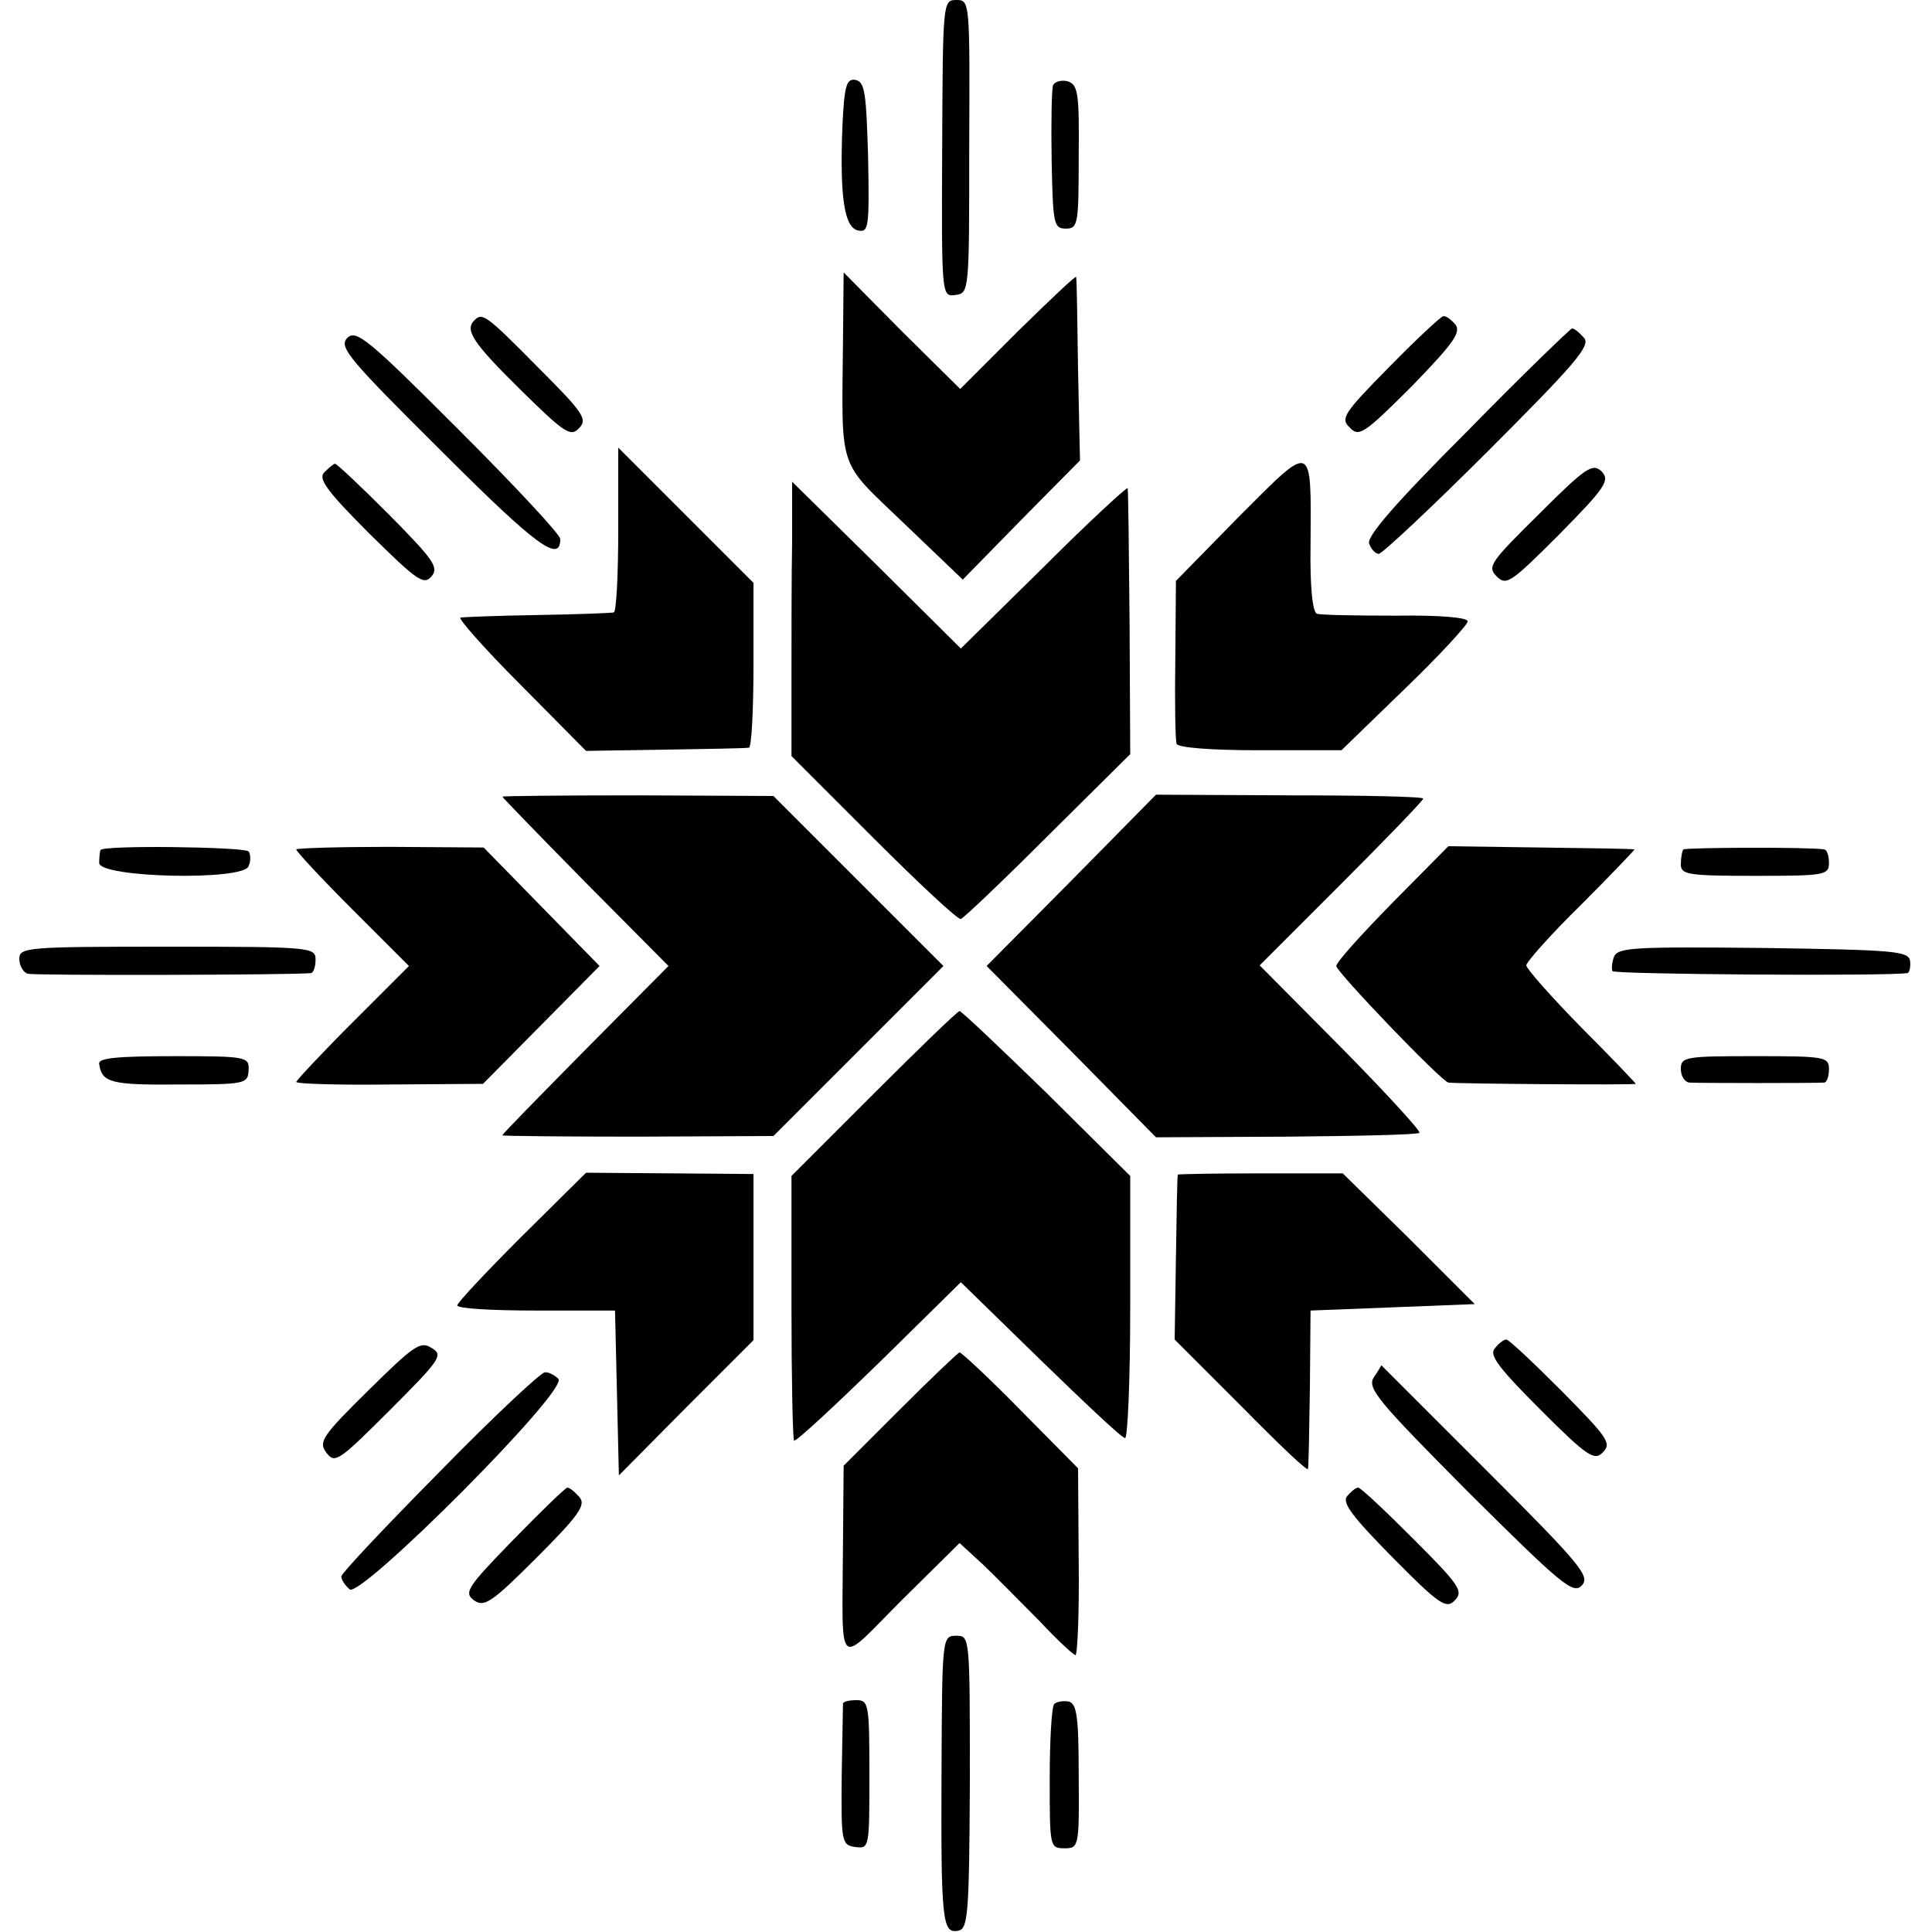<?xml version="1.0" standalone="no"?>
<!DOCTYPE svg PUBLIC "-//W3C//DTD SVG 20010904//EN"
 "http://www.w3.org/TR/2001/REC-SVG-20010904/DTD/svg10.dtd">
<svg version="1.0" xmlns="http://www.w3.org/2000/svg"
 width="300pt" height="300pt" viewBox="0 0 300 300"
 preserveAspectRatio="xMidYMid meet">
<g transform="translate(0,300) scale(0.1,-0.1)"
fill="#000000" stroke="none">
<path d="M1463 2769 c-1 -230 -1 -230 21 -227 21 3 21 6 21 231 1 225 1 227
-20 227 -21 0 -21 -3 -22 -231z"/>
<path d="M1308 2802 c-4 -109 3 -156 25 -160 16 -3 17 6 15 114 -3 101 -5 117
-20 120 -14 2 -17 -10 -20 -74z"/>
<path d="M1635 2867 c-2 -7 -3 -59 -2 -117 2 -97 3 -105 22 -105 19 0 20 7 20
112 1 100 -1 112 -18 117 -10 2 -20 -1 -22 -7z"/>
<path d="M1309 2471 c-2 -206 -9 -184 94 -283 l92 -88 91 93 91 92 -3 140 c-1
77 -2 142 -3 145 -1 2 -41 -36 -91 -85 l-89 -89 -91 90 -90 91 -1 -106z"/>
<path d="M737 2503 c-16 -15 -3 -35 70 -107 69 -68 79 -75 92 -61 14 14 7 24
-64 95 -80 81 -86 85 -98 73z"/>
<path d="M2157 2430 c-71 -72 -76 -80 -61 -94 14 -15 22 -10 96 64 65 67 77
84 68 96 -7 8 -15 14 -19 13 -3 0 -41 -35 -84 -79z"/>
<path d="M539 2475 c-13 -14 2 -32 147 -176 147 -147 184 -174 184 -136 0 7
-71 83 -158 170 -141 141 -159 156 -173 142z"/>
<path d="M2278 2330 c-111 -111 -156 -163 -152 -174 3 -9 10 -16 15 -16 5 0
82 72 170 160 134 134 159 163 149 175 -7 8 -15 15 -19 15 -3 -1 -77 -72 -163
-160z"/>
<path d="M960 2177 c0 -70 -3 -128 -7 -128 -5 -1 -57 -3 -118 -4 -60 -1 -114
-3 -120 -4 -5 0 36 -47 93 -104 l102 -103 123 2 c67 1 125 2 130 3 4 1 7 58 7
129 l0 127 -105 105 -105 105 0 -128z"/>
<path d="M1925 2199 l-99 -101 -1 -121 c-1 -67 0 -126 2 -132 2 -6 54 -10 129
-10 l127 0 98 95 c54 52 98 100 98 105 1 6 -42 10 -111 9 -62 0 -118 1 -123 3
-7 2 -11 43 -10 106 1 163 5 161 -110 46z"/>
<path d="M503 2266 c-9 -10 6 -30 71 -95 74 -73 84 -80 96 -66 12 14 3 26 -66
96 -43 43 -81 79 -84 79 -3 -1 -10 -7 -17 -14z"/>
<path d="M2390 2202 c-76 -75 -81 -82 -66 -97 15 -15 22 -10 97 65 73 74 79
84 66 98 -14 13 -24 7 -97 -66z"/>
<path d="M1230 2159 c-1 -52 -1 -148 -1 -214 l0 -119 128 -128 c70 -70 131
-127 135 -125 4 1 65 59 135 129 l128 127 -1 203 c-1 112 -2 206 -3 210 0 3
-59 -51 -130 -122 l-129 -127 -131 130 -131 129 0 -93z"/>
<path d="M780 1763 c0 -1 58 -61 129 -133 l129 -130 -129 -130 c-71 -72 -129
-131 -129 -133 0 -1 95 -2 210 -2 l211 1 132 132 132 132 -132 132 -132 132
-211 1 c-115 0 -210 -1 -210 -2z"/>
<path d="M1664 1633 l-132 -133 132 -133 131 -133 202 1 c112 1 205 3 207 6 3
2 -52 62 -121 132 l-127 128 127 127 c70 70 127 129 127 132 0 3 -93 5 -208 5
l-207 1 -131 -133z"/>
<path d="M156 1680 c-1 -3 -2 -12 -2 -20 1 -23 224 -28 232 -5 4 9 3 19 0 23
-8 7 -227 10 -230 2z"/>
<path d="M460 1681 c0 -3 39 -45 87 -93 l88 -88 -88 -88 c-48 -48 -87 -90 -87
-92 0 -3 65 -5 145 -4 l145 1 90 91 91 92 -90 92 -90 92 -146 1 c-80 0 -145
-2 -145 -4z"/>
<path d="M2162 1598 c-48 -49 -87 -92 -87 -98 0 -9 163 -179 174 -181 14 -2
291 -4 291 -2 0 1 -38 41 -85 88 -47 48 -85 91 -85 96 0 5 38 48 85 94 47 47
84 86 83 86 -2 1 -67 2 -146 3 l-143 2 -87 -88z"/>
<path d="M2614 1681 c-2 -2 -4 -13 -4 -23 0 -16 10 -18 115 -18 108 0 115 1
115 20 0 11 -3 20 -7 21 -24 4 -215 3 -219 0z"/>
<path d="M30 1511 c0 -10 6 -21 13 -23 10 -3 416 -2 440 1 4 1 7 10 7 21 0 19
-7 20 -230 20 -219 0 -230 -1 -230 -19z"/>
<path d="M2506 1514 c-3 -9 -4 -19 -2 -22 3 -5 426 -8 458 -3 3 1 5 9 4 19 -3
15 -22 17 -228 20 -200 2 -226 1 -232 -14z"/>
<path d="M1357 1302 l-128 -128 0 -203 c0 -112 2 -205 4 -208 3 -2 62 53 132
121 l127 125 123 -120 c68 -66 127 -122 132 -122 4 -1 8 90 8 202 l0 205 -129
128 c-72 70 -133 128 -136 128 -3 0 -63 -58 -133 -128z"/>
<path d="M154 1348 c4 -29 18 -33 123 -32 104 0 108 1 109 22 1 21 -2 22 -116
22 -89 0 -118 -3 -116 -12z"/>
<path d="M2610 1340 c0 -11 6 -20 13 -21 15 -1 199 -1 210 0 4 1 7 10 7 21 0
19 -7 20 -115 20 -108 0 -115 -1 -115 -20z"/>
<path d="M810 1080 c-55 -55 -100 -103 -100 -107 0 -5 55 -8 122 -8 l123 0 3
-128 3 -128 104 105 105 105 0 129 0 129 -130 1 -130 1 -100 -99z"/>
<path d="M1829 1176 c-1 0 -2 -58 -3 -128 l-2 -128 103 -103 c57 -58 103 -102
104 -98 1 3 2 60 3 126 l1 120 128 5 127 5 -102 102 -103 101 -127 0 c-71 0
-129 -1 -129 -2z"/>
<path d="M572 841 c-72 -71 -78 -80 -65 -97 13 -17 19 -13 98 66 79 79 84 86
65 97 -17 11 -27 4 -98 -66z"/>
<path d="M2321 906 c-9 -10 6 -30 71 -95 73 -73 84 -80 97 -66 14 14 7 23 -64
95 -44 44 -82 80 -86 80 -4 0 -12 -6 -18 -14z"/>
<path d="M1398 812 l-88 -88 -1 -120 c-1 -203 -12 -192 91 -89 l90 89 37 -34
c20 -19 59 -59 87 -87 27 -29 53 -53 56 -53 3 0 6 65 5 145 l-1 145 -89 90
c-49 50 -92 90 -95 90 -3 -1 -44 -40 -92 -88z"/>
<path d="M2133 861 c-10 -17 6 -36 148 -179 144 -143 162 -158 175 -144 14 14
-1 32 -148 179 -89 89 -163 163 -163 163 0 0 -5 -9 -12 -19z"/>
<path d="M683 715 c-84 -85 -153 -158 -153 -163 0 -5 6 -14 13 -20 17 -14 341
310 324 327 -6 6 -16 11 -21 10 -6 0 -80 -69 -163 -154z"/>
<path d="M797 609 c-72 -74 -77 -82 -61 -94 16 -11 27 -4 97 66 66 66 77 82
67 94 -7 8 -15 15 -19 15 -3 0 -41 -37 -84 -81z"/>
<path d="M2092 677 c-9 -10 8 -32 70 -95 73 -74 84 -81 97 -67 14 14 7 24 -64
95 -44 44 -82 80 -86 80 -4 0 -11 -6 -17 -13z"/>
<path d="M1462 253 c-1 -236 1 -256 26 -251 15 3 17 24 18 231 0 226 0 227
-21 227 -22 0 -22 -2 -23 -207z"/>
<path d="M1309 355 c0 -3 -1 -53 -2 -112 -1 -104 0 -108 21 -111 22 -3 22 -1
22 112 0 109 -1 116 -20 116 -11 0 -20 -2 -21 -5z"/>
<path d="M1637 354 c-4 -4 -7 -56 -7 -116 0 -106 0 -108 23 -108 22 0 23 2 22
112 0 94 -3 113 -16 116 -8 1 -18 0 -22 -4z"/>
</g>
</svg>
